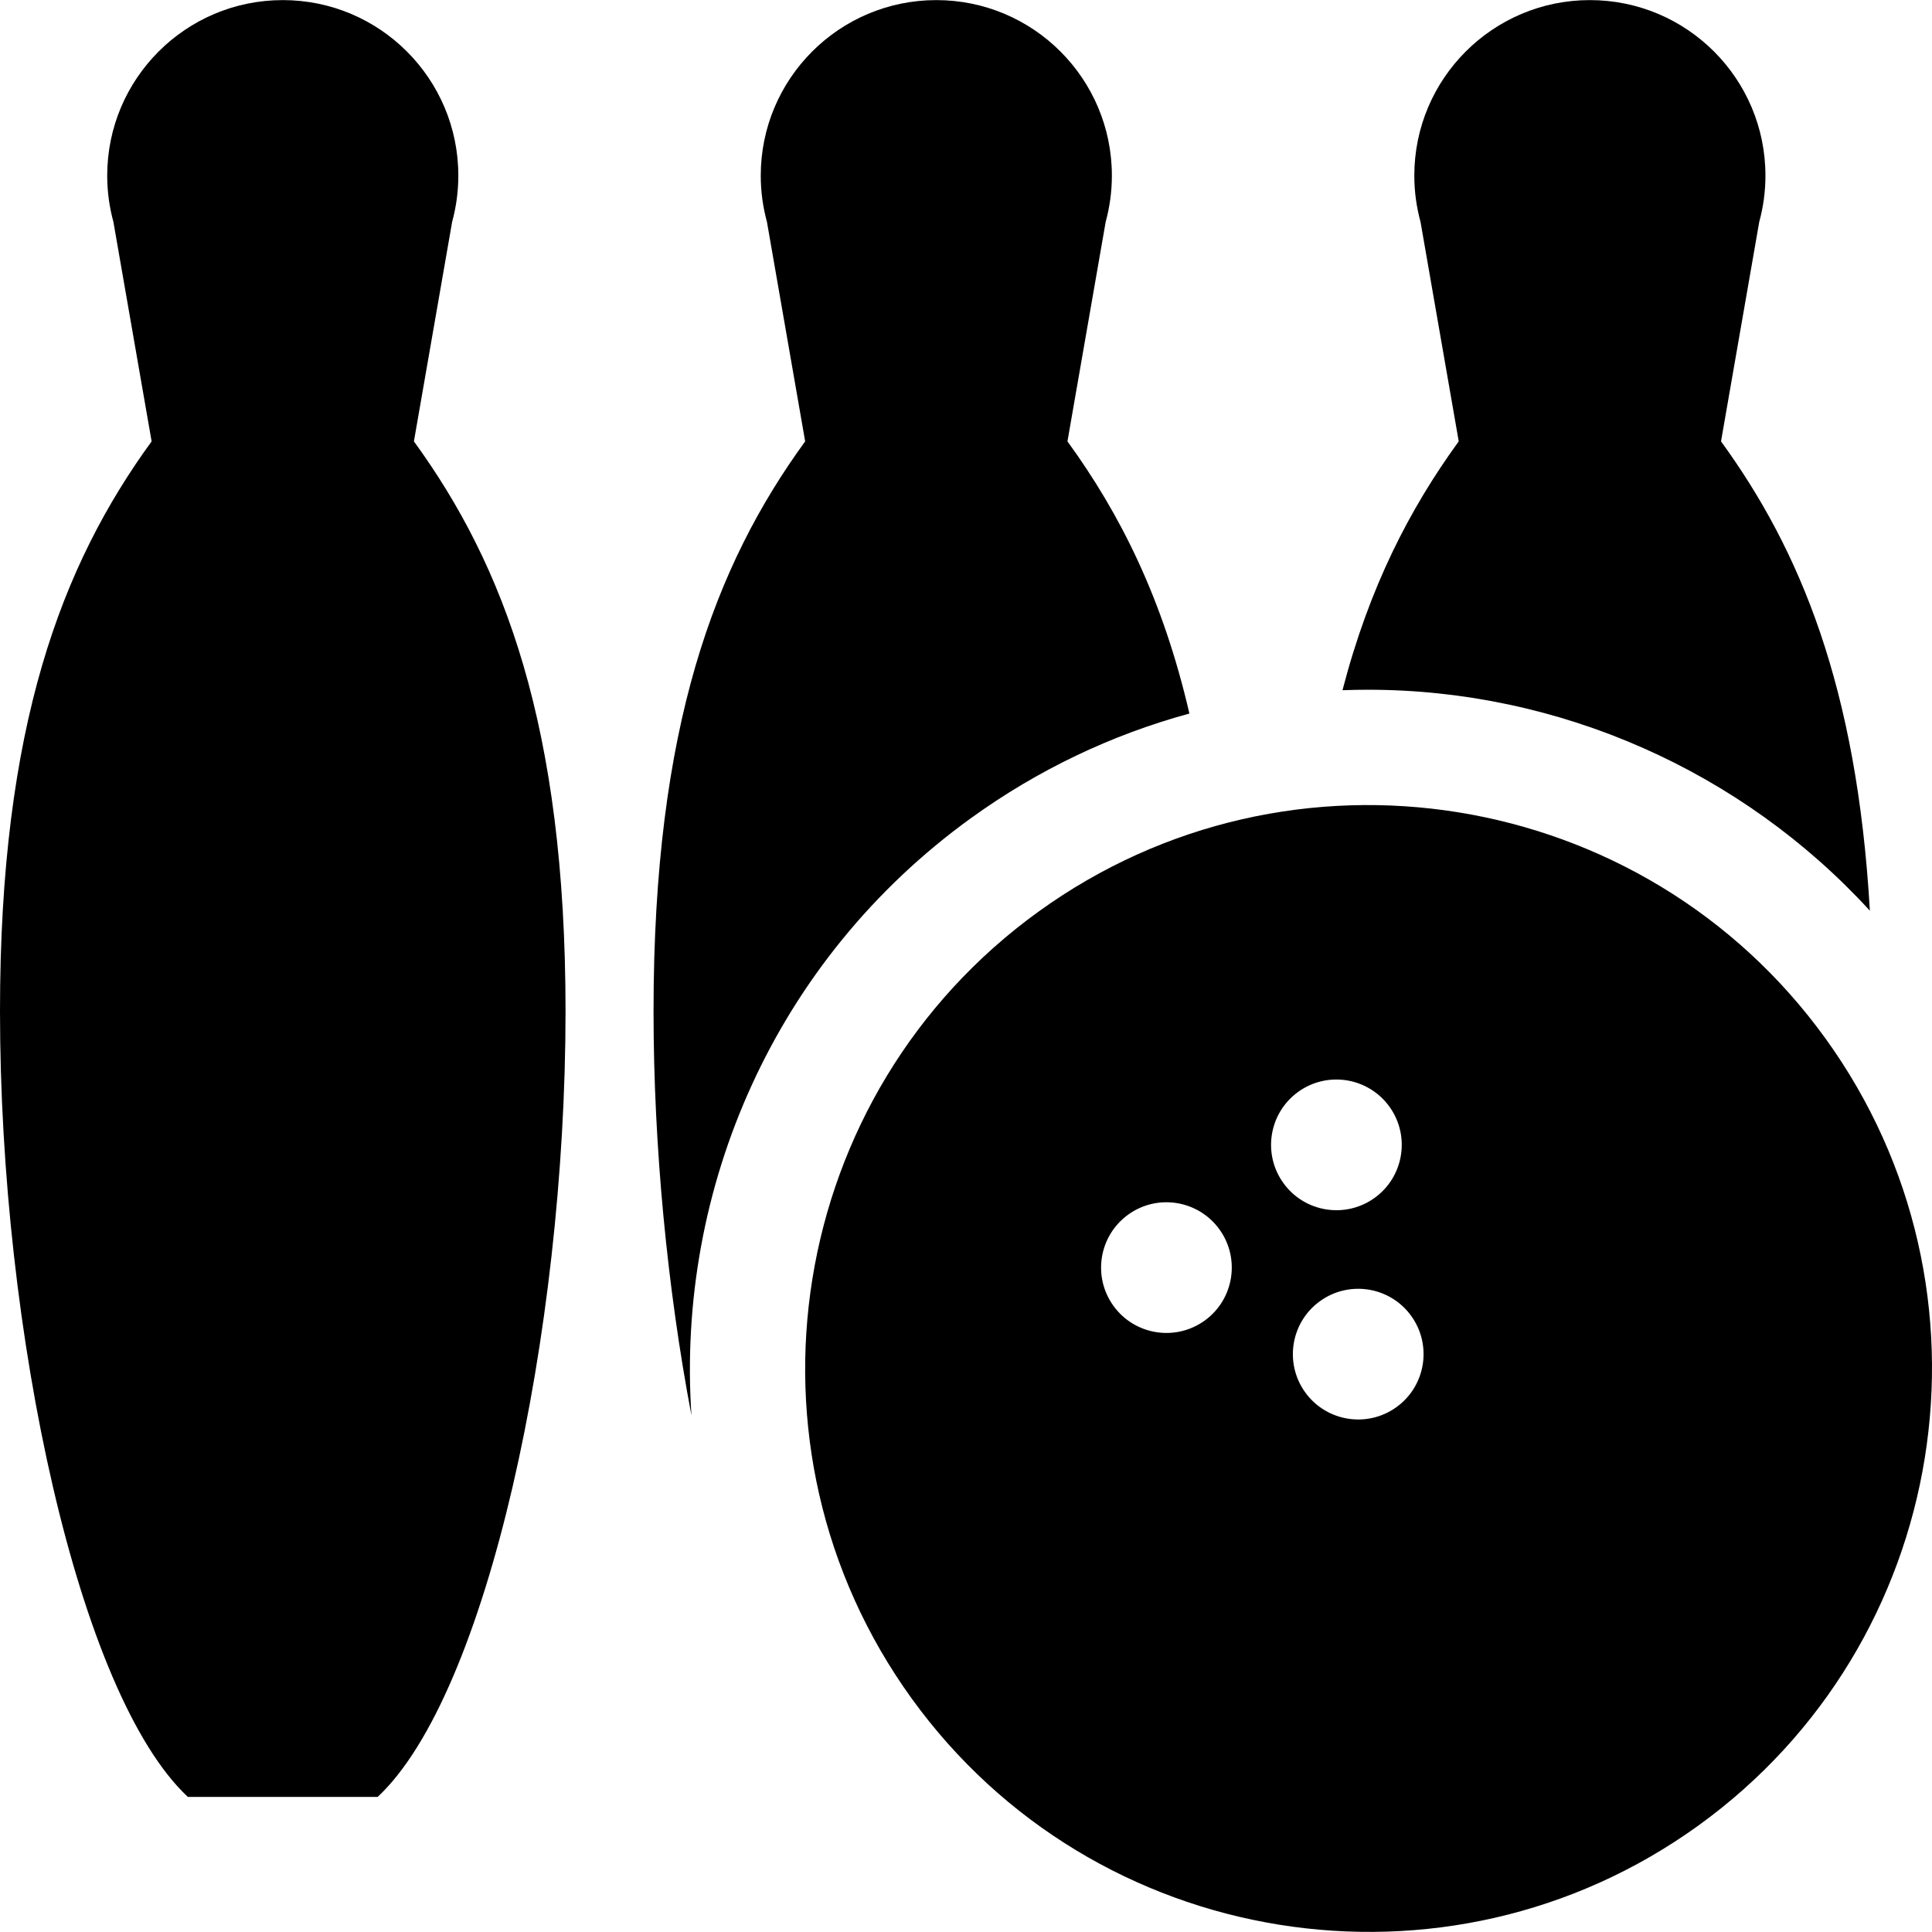 <?xml version="1.0" encoding="iso-8859-1"?>
<!-- Uploaded to: SVG Repo, www.svgrepo.com, Generator: SVG Repo Mixer Tools -->
<!DOCTYPE svg PUBLIC "-//W3C//DTD SVG 1.1//EN" "http://www.w3.org/Graphics/SVG/1.1/DTD/svg11.dtd">
<svg fill="#000000" version="1.1" id="Capa_1" xmlns="http://www.w3.org/2000/svg" xmlns:xlink="http://www.w3.org/1999/xlink" 
	 width="800px" height="800px" viewBox="0 0 418.799 418.799"
	 xml:space="preserve">
<g>
	<g>
		<path d="M395.719,225.122c-39.439-54.618-115.959-66.967-170.576-27.528c-54.618,39.439-66.967,115.959-27.528,170.577
			c39.439,54.616,115.959,66.966,170.577,27.526C422.809,356.259,435.156,279.738,395.719,225.122z M261.141,286.261
			c-6.343,4.58-15.197,3.152-19.777-3.189c-4.58-6.343-3.15-15.197,3.19-19.777c6.343-4.58,15.197-3.149,19.776,3.191
			C268.91,272.826,267.482,281.683,261.141,286.261z M278.209,256.464c-4.58-6.342-3.15-15.195,3.191-19.776
			c6.342-4.579,15.197-3.149,19.777,3.19c4.58,6.344,3.148,15.197-3.191,19.777C291.643,264.236,282.789,262.808,278.209,256.464z
			 M302.713,305.021c-6.342,4.578-15.195,3.148-19.775-3.191c-4.582-6.344-3.152-15.197,3.189-19.777
			c6.344-4.58,15.197-3.15,19.777,3.19C310.484,291.585,309.057,300.439,302.713,305.021z"/>
		<path d="M98.008,48.1c0.87-3.195,1.344-6.553,1.344-10.023c0-21.018-17.039-38.056-38.056-38.056S23.24,17.059,23.24,38.076
			c0,3.471,0.473,6.828,1.343,10.023l8.284,47.576C13.33,122.543,0,157.339,0,219.196c0,69.838,16.99,148.151,40.723,170.319h41.144
			c23.732-22.168,40.724-100.481,40.724-170.319c0-61.857-13.33-96.653-32.868-123.521L98.008,48.1z"/>
		<path d="M210.506,177.325c14.477-10.453,30.457-18.059,47.32-22.652c-5.758-24.895-15.028-43.313-26.434-58.996l8.285-47.577
			c0.871-3.195,1.344-6.553,1.344-10.023c0-21.018-17.039-38.056-38.057-38.056c-21.018,0-38.056,17.038-38.056,38.056
			c0,3.471,0.473,6.828,1.343,10.023l8.284,47.576c-19.537,26.868-32.867,61.664-32.867,123.521c0,29.308,2.993,60.104,8.22,87.621
			C146.573,257.788,167.815,208.153,210.506,177.325z"/>
		<path d="M296.504,149.513c41.572,0,81.139,17.652,108.826,47.899c-2.799-48.572-15.148-78.197-32.266-101.735L381.35,48.1
			c0.871-3.195,1.344-6.553,1.344-10.023c0-21.018-17.039-38.056-38.057-38.056S306.58,17.059,306.58,38.076
			c0,3.471,0.475,6.828,1.346,10.023l8.283,47.576c-10.619,14.604-19.393,31.578-25.197,53.943
			C292.838,149.551,294.668,149.513,296.504,149.513z"/>
	</g>
</g>
</svg>